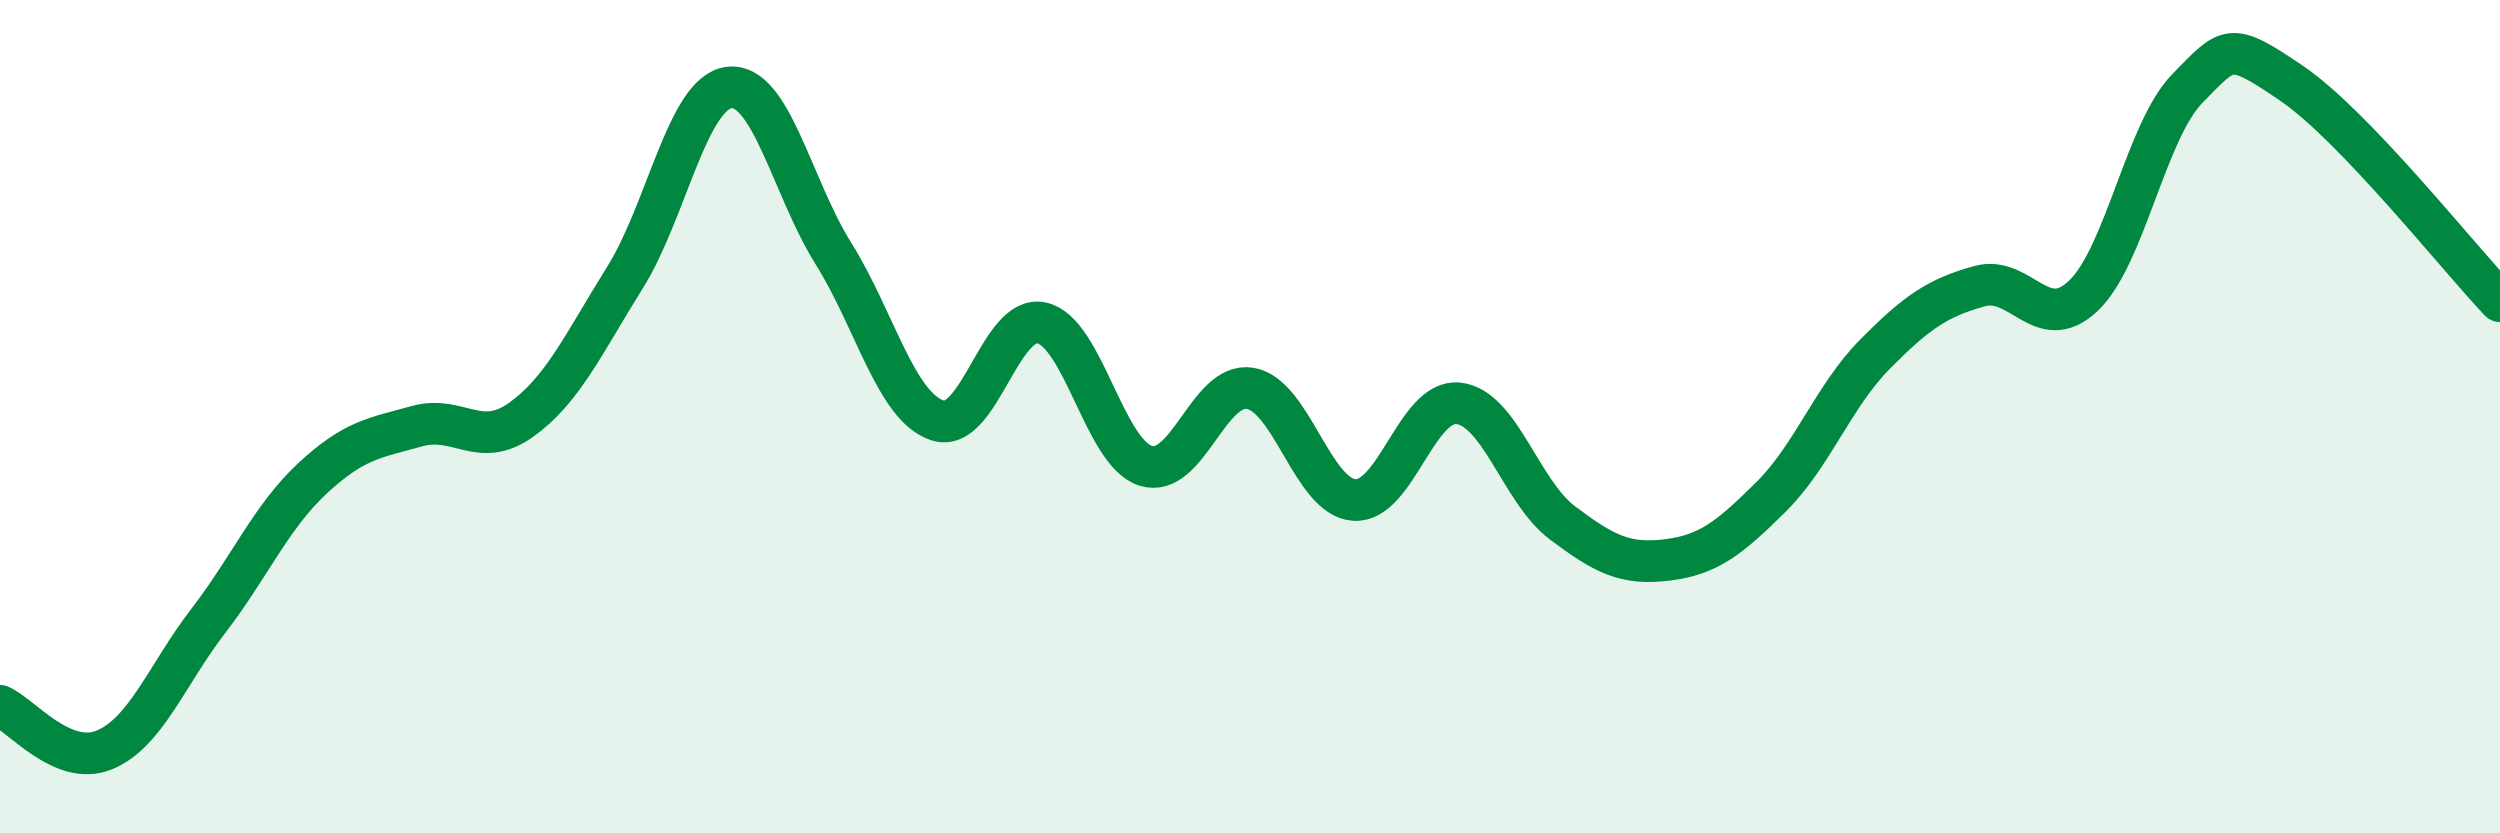 
    <svg width="60" height="20" viewBox="0 0 60 20" xmlns="http://www.w3.org/2000/svg">
      <path
        d="M 0,16.94 C 0.5,17.15 1.5,18.41 2.5,18 C 3.5,17.59 4,16.2 5,14.9 C 6,13.6 6.5,12.41 7.5,11.48 C 8.5,10.55 9,10.51 10,10.23 C 11,9.95 11.5,10.79 12.5,10.08 C 13.5,9.37 14,8.26 15,6.66 C 16,5.06 16.5,2.22 17.5,2.1 C 18.5,1.98 19,4.48 20,6.08 C 21,7.68 21.5,9.76 22.5,10.09 C 23.5,10.42 24,7.53 25,7.75 C 26,7.97 26.5,10.87 27.5,11.18 C 28.5,11.49 29,9.16 30,9.32 C 31,9.48 31.5,11.93 32.5,12 C 33.5,12.07 34,9.57 35,9.68 C 36,9.79 36.5,11.8 37.5,12.55 C 38.5,13.3 39,13.56 40,13.44 C 41,13.32 41.5,12.92 42.5,11.93 C 43.5,10.94 44,9.51 45,8.5 C 46,7.49 46.5,7.15 47.5,6.87 C 48.5,6.59 49,8.05 50,7.1 C 51,6.15 51.5,3.14 52.5,2.12 C 53.5,1.1 53.5,0.98 55,2 C 56.5,3.02 59,6.18 60,7.23L60 20L0 20Z"
        fill="#008740"
        opacity="0.1"
        stroke-linecap="round"
        stroke-linejoin="round"
      />
      <path
        d="M 0,16.94 C 0.5,17.15 1.5,18.41 2.5,18 C 3.5,17.59 4,16.2 5,14.9 C 6,13.6 6.5,12.41 7.5,11.48 C 8.5,10.55 9,10.51 10,10.23 C 11,9.95 11.5,10.79 12.5,10.08 C 13.5,9.37 14,8.26 15,6.66 C 16,5.06 16.5,2.22 17.5,2.1 C 18.5,1.98 19,4.48 20,6.08 C 21,7.68 21.5,9.76 22.5,10.09 C 23.5,10.42 24,7.53 25,7.75 C 26,7.97 26.5,10.87 27.5,11.18 C 28.5,11.49 29,9.16 30,9.32 C 31,9.48 31.5,11.93 32.5,12 C 33.5,12.07 34,9.57 35,9.68 C 36,9.79 36.5,11.8 37.5,12.55 C 38.5,13.3 39,13.56 40,13.44 C 41,13.32 41.5,12.92 42.5,11.93 C 43.5,10.94 44,9.51 45,8.5 C 46,7.49 46.5,7.15 47.5,6.87 C 48.5,6.59 49,8.05 50,7.1 C 51,6.15 51.5,3.14 52.5,2.12 C 53.5,1.1 53.5,0.98 55,2 C 56.5,3.02 59,6.18 60,7.23"
        stroke="#008740"
        stroke-width="1"
        fill="none"
        stroke-linecap="round"
        stroke-linejoin="round"
      />
    </svg>
  